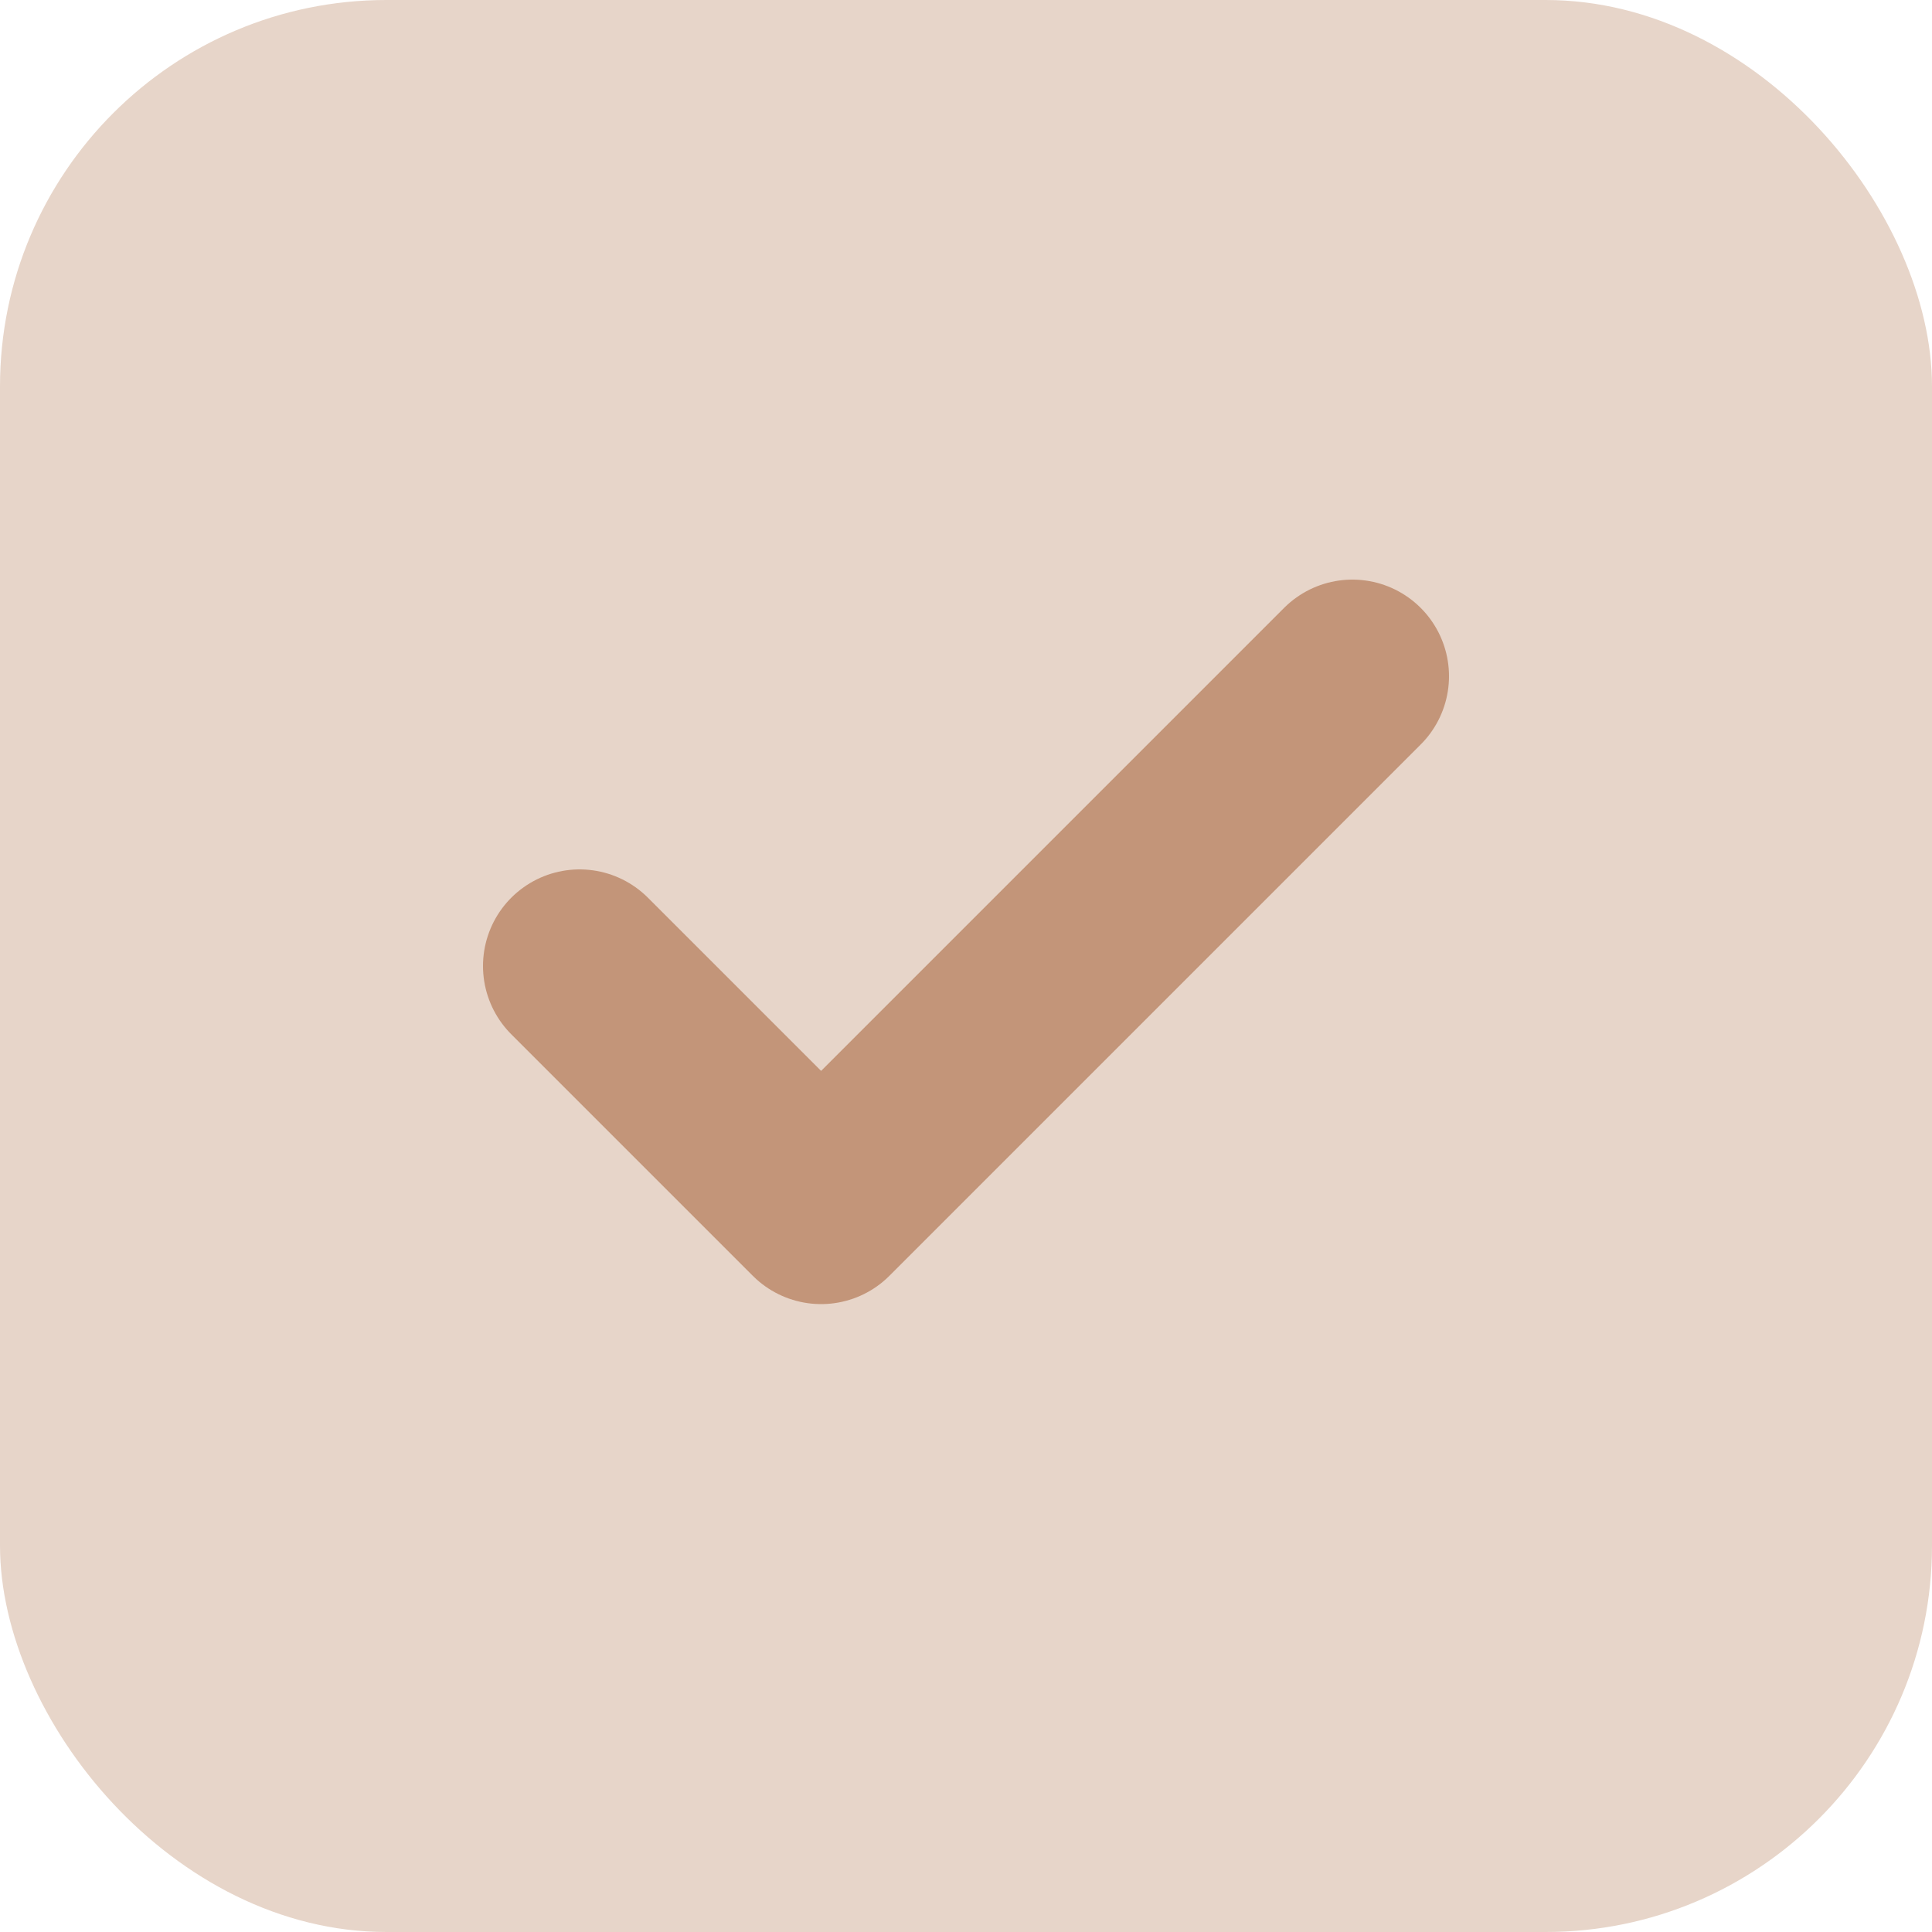 <svg width="40" height="40" viewBox="0 0 40 40" fill="none" xmlns="http://www.w3.org/2000/svg">
<rect width="40" height="40" rx="8" fill="#E7D5C9"/>
<path d="M28 14L17 25L12 20" stroke="#C39579" stroke-width="4" stroke-linecap="round" stroke-linejoin="round"/>
</svg>
